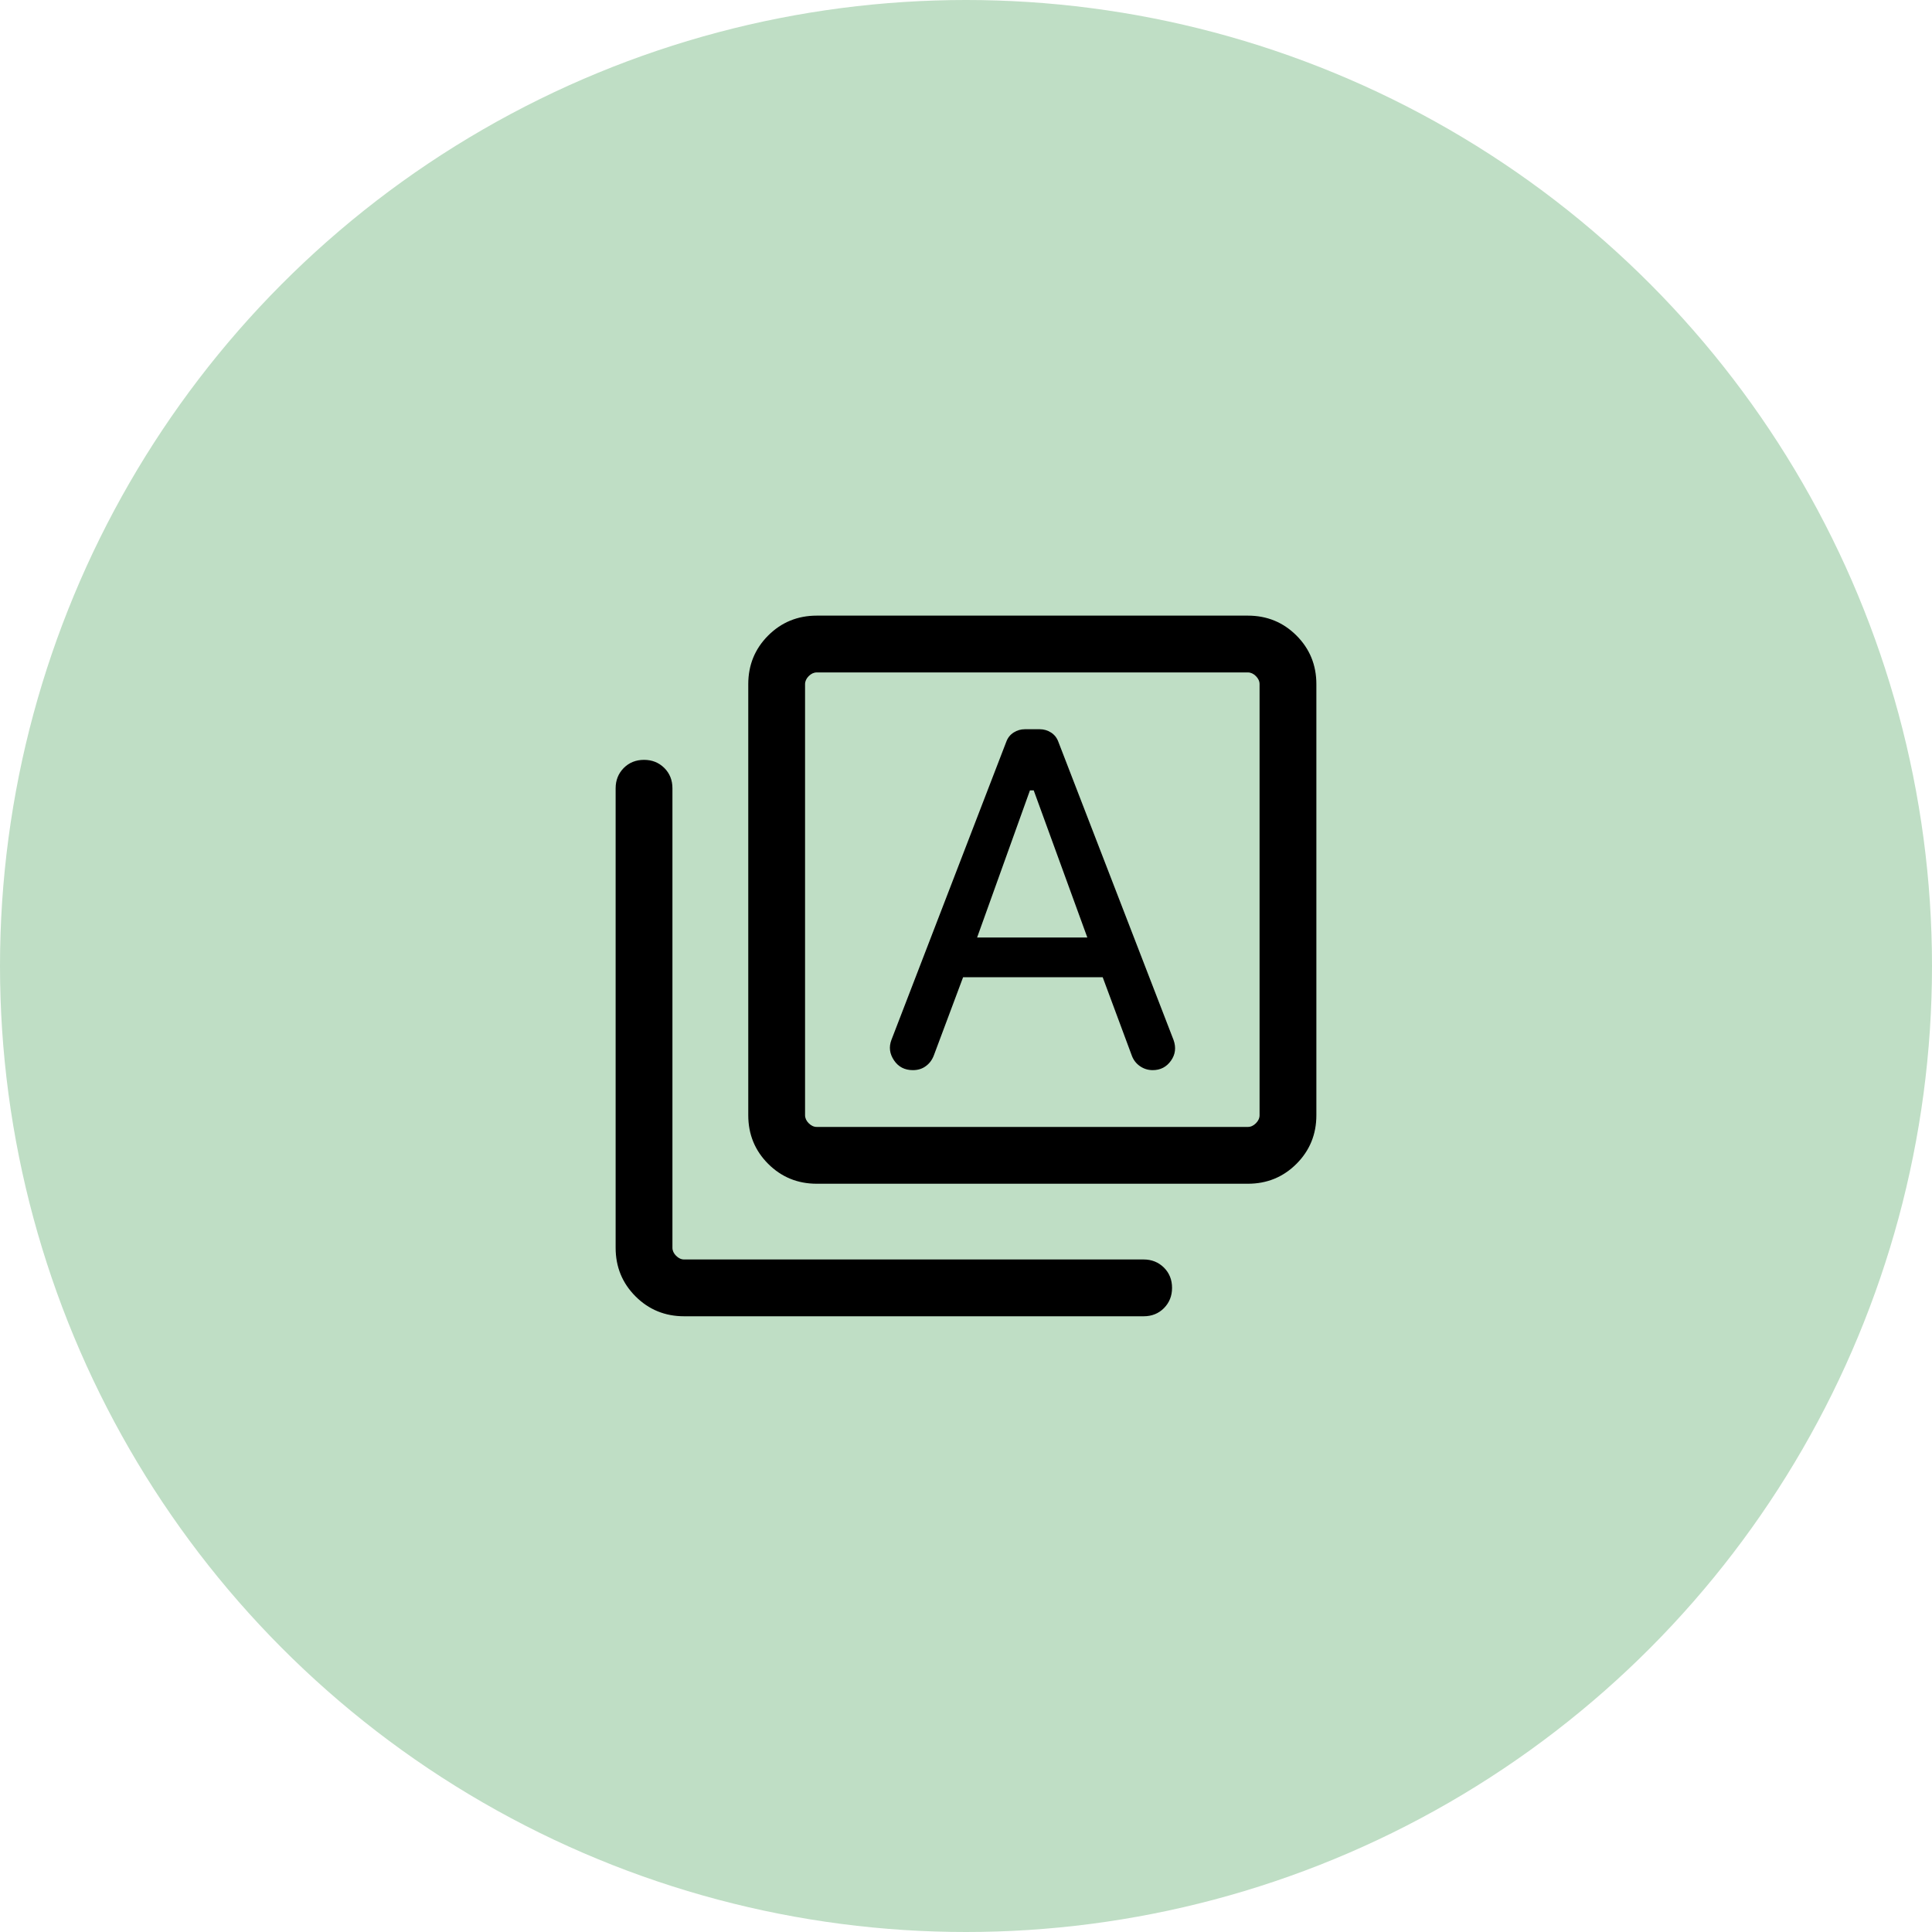 <?xml version="1.0" encoding="UTF-8"?>
<svg xmlns="http://www.w3.org/2000/svg" viewBox="0 0 200 200">
  <defs>
    <style>
      .cls-1 {
        fill: #bfdec5;
      }
    </style>
  </defs>
  <g id="Background">
    <circle class="cls-1" cx="100" cy="100" r="100"/>
  </g>
  <g id="Icon">
    <path d="M99.69,101.16h14.46l3.02,8.13c.17.45.45.81.84,1.08.39.27.83.41,1.32.41.8,0,1.43-.33,1.89-.98s.54-1.36.27-2.13l-11.93-30.88c-.15-.41-.4-.73-.76-.96-.36-.23-.75-.34-1.16-.34h-1.55c-.41,0-.8.11-1.16.34-.36.23-.61.55-.76.96l-11.89,30.86c-.28.74-.19,1.44.27,2.12.45.67,1.1,1.01,1.95,1.01.53,0,.98-.14,1.36-.43.38-.28.65-.66.82-1.12,0,0,3.02-8.07,3.02-8.07ZM101.15,97.05l5.47-15.23h.39l5.55,15.23s-11.41,0-11.41,0ZM84.55,122.54c-1.98,0-3.66-.69-5.03-2.06s-2.06-3.05-2.06-5.03v-44.63c0-1.98.69-3.66,2.06-5.03s3.05-2.06,5.03-2.06h44.63c1.98,0,3.66.69,5.03,2.06s2.06,3.05,2.06,5.03v44.63c0,1.98-.69,3.66-2.06,5.03s-3.05,2.06-5.03,2.06h-44.63ZM84.55,116.66h44.63c.3,0,.58-.13.83-.38.25-.25.38-.53.38-.83v-44.63c0-.3-.13-.58-.38-.83-.25-.25-.53-.38-.83-.38h-44.63c-.3,0-.58.13-.83.38-.25.25-.38.53-.38.83v44.63c0,.3.13.58.38.83.25.25.53.38.83.38ZM70.82,136.26c-1.98,0-3.66-.69-5.03-2.06s-2.06-3.05-2.06-5.03v-47.57c0-.83.28-1.53.84-2.1.56-.56,1.26-.84,2.1-.84s1.53.28,2.1.84c.56.56.84,1.26.84,2.1v47.57c0,.3.13.58.38.83.25.25.53.38.83.38h47.57c.83,0,1.53.28,2.1.84.56.56.84,1.26.84,2.1s-.28,1.53-.84,2.1c-.56.56-1.26.84-2.1.84,0,0-47.57,0-47.57,0ZM83.34,69.62v47.04-47.04Z"/>
  </g>
</svg>